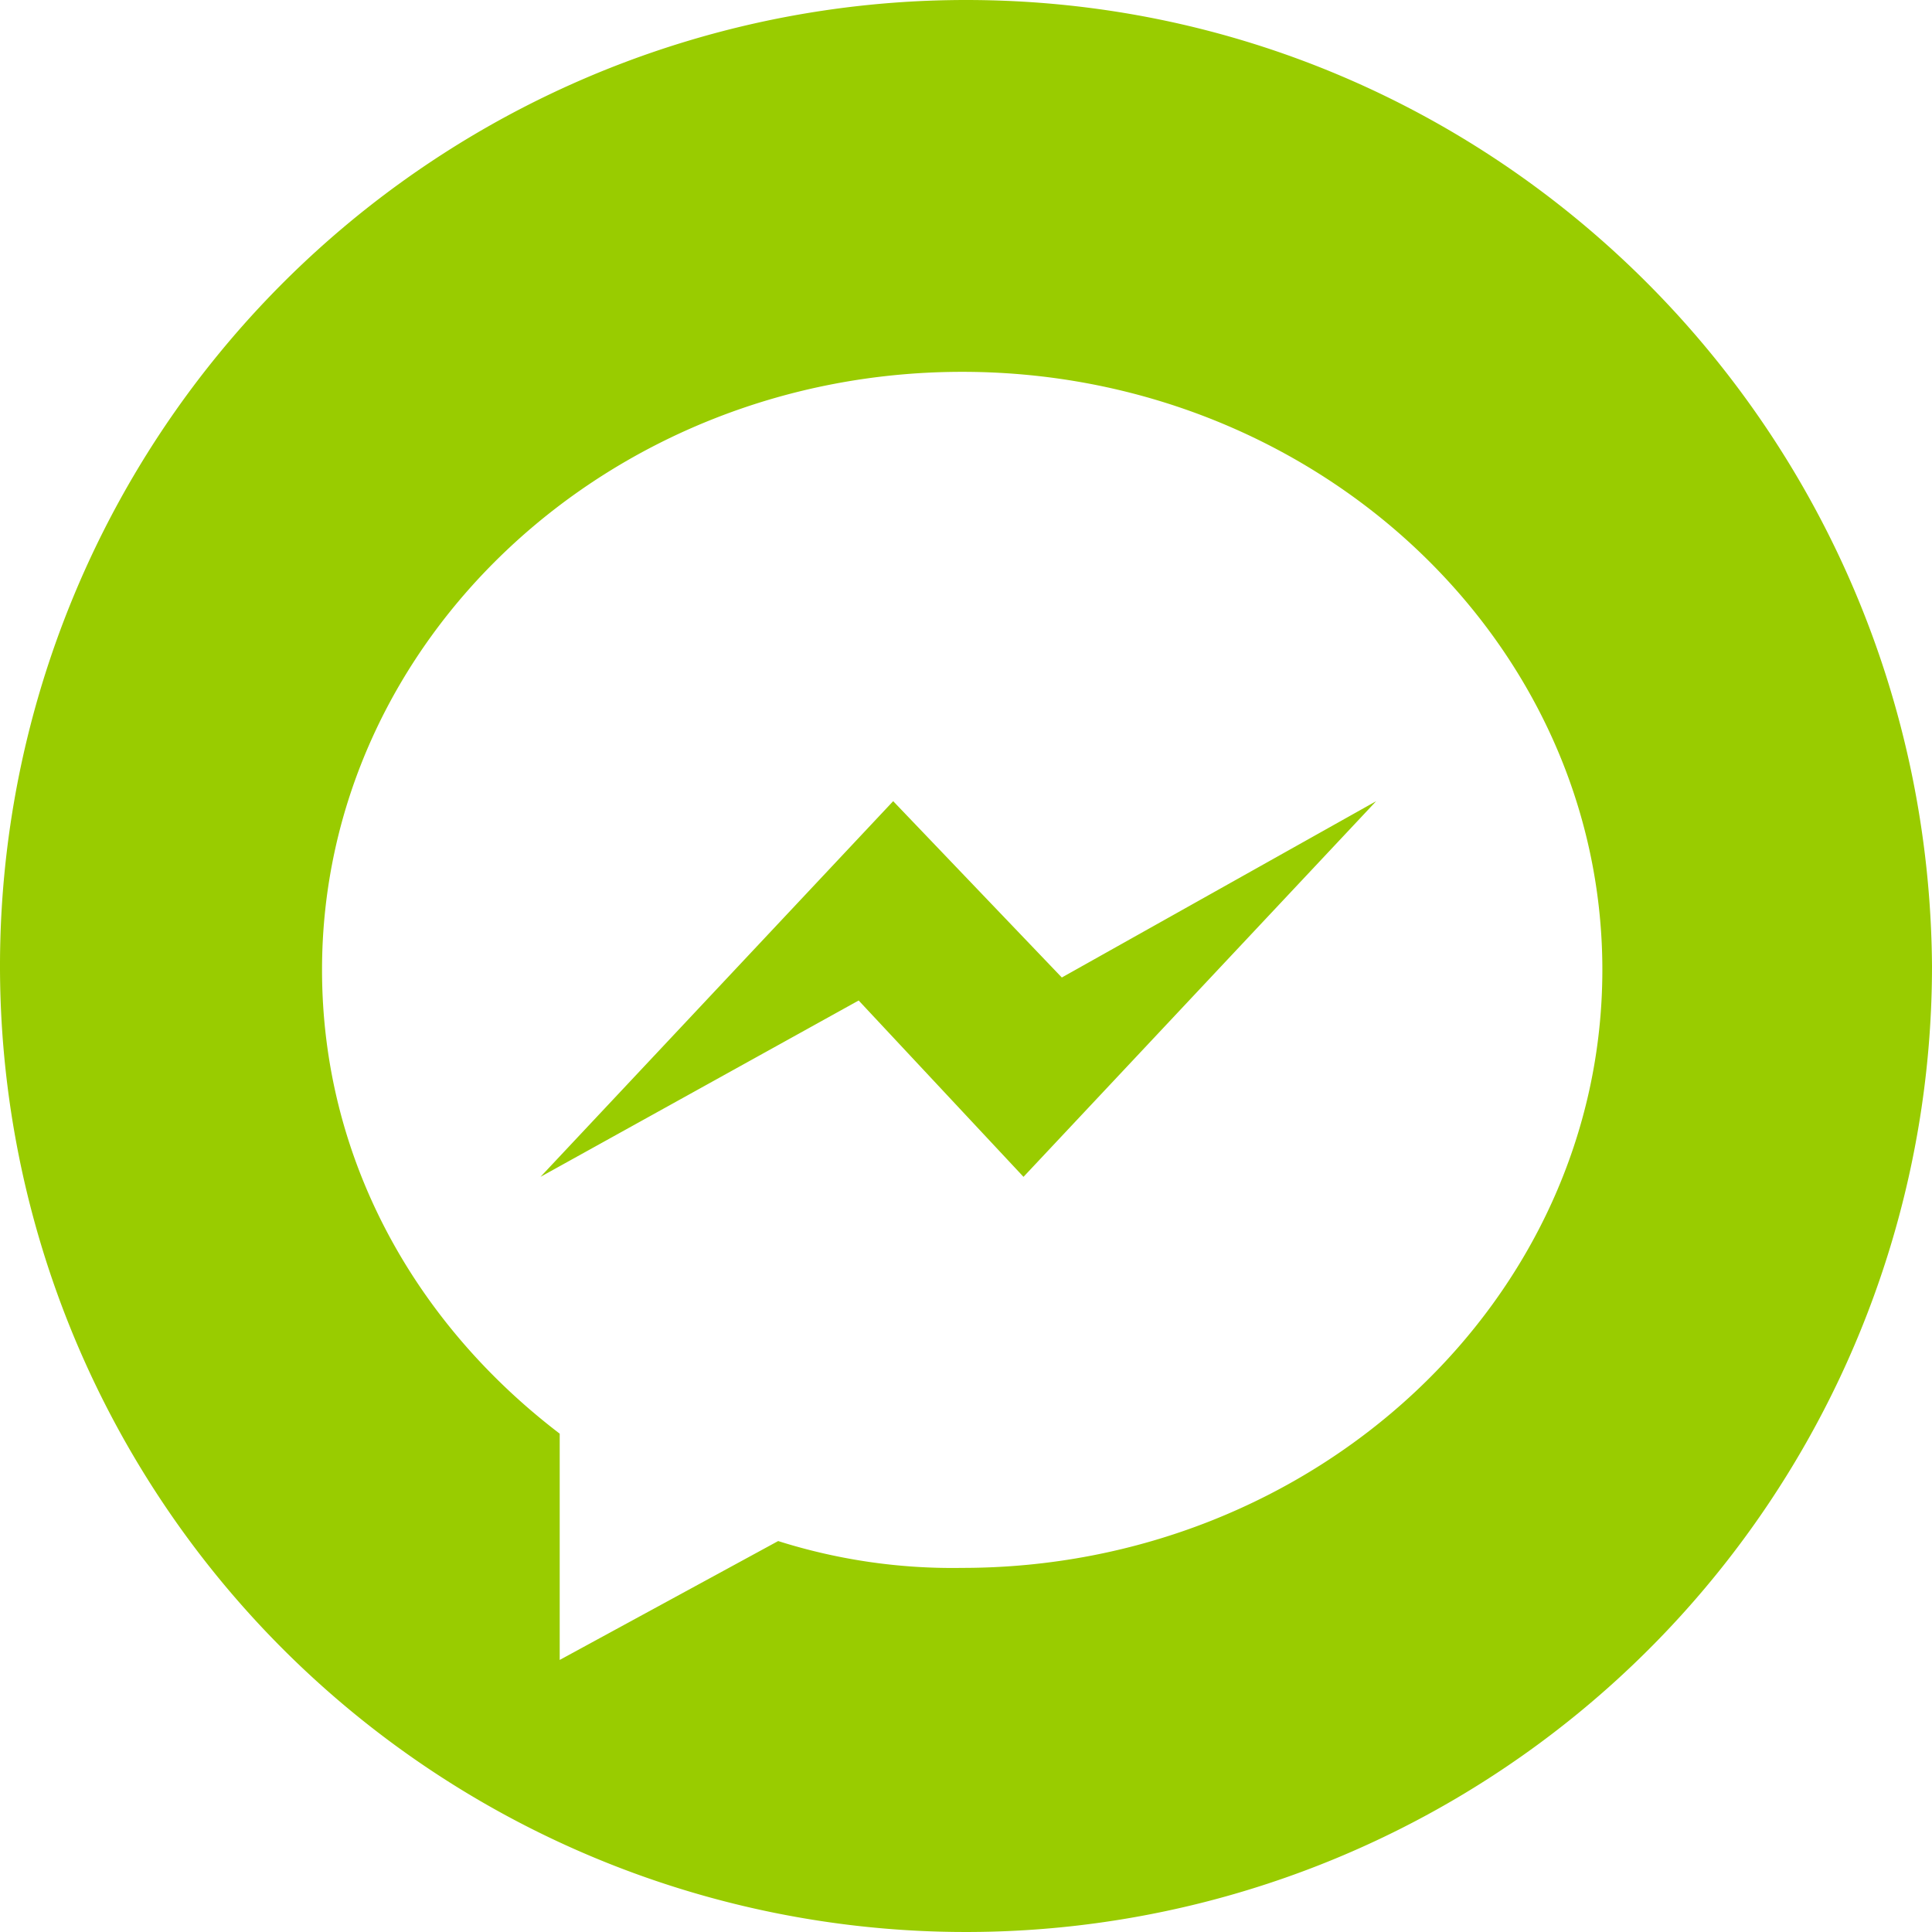 <svg xmlns="http://www.w3.org/2000/svg" viewBox="0 0 130 130">
  <defs>
    <style>
      .cls-1 {
        fill: #99cc00;
      }
    </style>
  </defs>
  <path id="MESSENGER" class="cls-1" d="M60.1,53.909,36.369,79.187,57.778,67.321,68.869,79.187,92.6,53.909,71.448,65.774ZM65,0a65,65,0,1,0,65,65C129.742,29.147,100.853,0,65,0Zm-.258,105.5a38.875,38.875,0,0,1-12.381-1.806l-14.7,8V96.468c-9.8-7.48-15.992-18.571-15.992-31.21,0-22.183,19.345-40.238,43.075-40.238s43.075,18.056,43.075,40.238S88.472,105.5,64.742,105.5Z"/>
</svg>
